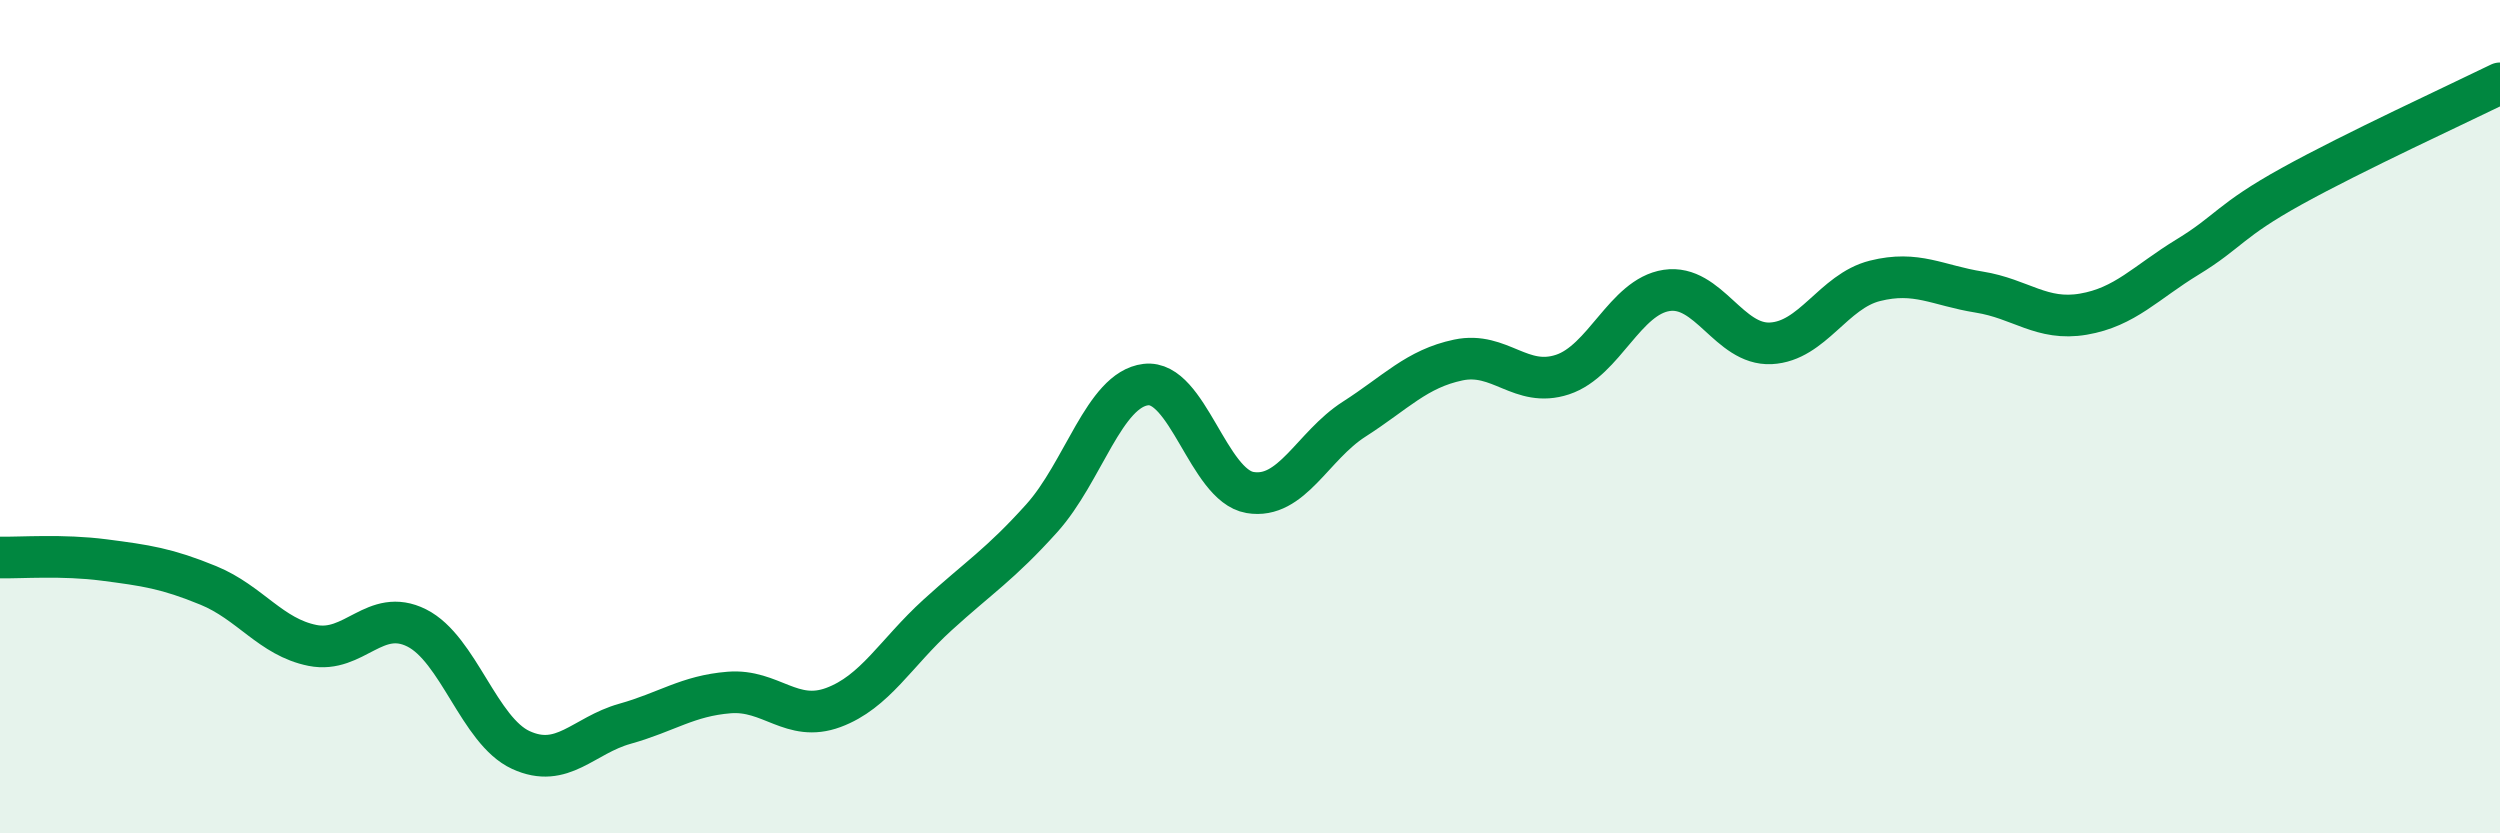 
    <svg width="60" height="20" viewBox="0 0 60 20" xmlns="http://www.w3.org/2000/svg">
      <path
        d="M 0,13.38 C 0.5,13.39 1.5,13.31 2.5,13.44 C 3.5,13.57 4,13.64 5,14.05 C 6,14.46 6.5,15.29 7.5,15.49 C 8.5,15.69 9,14.57 10,15.07 C 11,15.57 11.5,17.54 12.5,18 C 13.5,18.46 14,17.65 15,17.37 C 16,17.09 16.5,16.7 17.5,16.62 C 18.5,16.54 19,17.35 20,16.98 C 21,16.61 21.5,15.67 22.5,14.76 C 23.5,13.85 24,13.55 25,12.44 C 26,11.33 26.5,9.35 27.5,9.23 C 28.5,9.11 29,11.65 30,11.82 C 31,11.99 31.5,10.7 32.5,10.06 C 33.5,9.42 34,8.85 35,8.64 C 36,8.43 36.5,9.32 37.5,8.99 C 38.5,8.66 39,7.12 40,6.97 C 41,6.82 41.5,8.29 42.5,8.24 C 43.5,8.19 44,6.99 45,6.74 C 46,6.49 46.5,6.85 47.5,7.01 C 48.5,7.17 49,7.71 50,7.54 C 51,7.37 51.5,6.78 52.5,6.17 C 53.5,5.56 53.5,5.3 55,4.47 C 56.5,3.64 59,2.49 60,2L60 20L0 20Z"
        fill="#008740"
        opacity="0.1"
        stroke-linecap="round"
        stroke-linejoin="round"
      />
      <path
        d="M 0,13.38 C 0.5,13.39 1.5,13.31 2.5,13.44 C 3.5,13.57 4,13.64 5,14.05 C 6,14.46 6.5,15.29 7.5,15.49 C 8.5,15.69 9,14.57 10,15.07 C 11,15.57 11.5,17.54 12.5,18 C 13.5,18.46 14,17.65 15,17.37 C 16,17.09 16.5,16.7 17.5,16.62 C 18.5,16.54 19,17.35 20,16.98 C 21,16.61 21.5,15.67 22.5,14.76 C 23.5,13.85 24,13.55 25,12.44 C 26,11.33 26.5,9.35 27.5,9.23 C 28.5,9.11 29,11.65 30,11.82 C 31,11.99 31.5,10.7 32.5,10.06 C 33.5,9.42 34,8.85 35,8.64 C 36,8.43 36.5,9.32 37.5,8.99 C 38.5,8.66 39,7.12 40,6.97 C 41,6.82 41.5,8.29 42.5,8.24 C 43.5,8.19 44,6.99 45,6.74 C 46,6.49 46.5,6.85 47.5,7.01 C 48.5,7.17 49,7.71 50,7.54 C 51,7.37 51.5,6.78 52.5,6.17 C 53.5,5.56 53.5,5.3 55,4.47 C 56.5,3.64 59,2.49 60,2"
        stroke="#008740"
        stroke-width="1"
        fill="none"
        stroke-linecap="round"
        stroke-linejoin="round"
      />
    </svg>
  